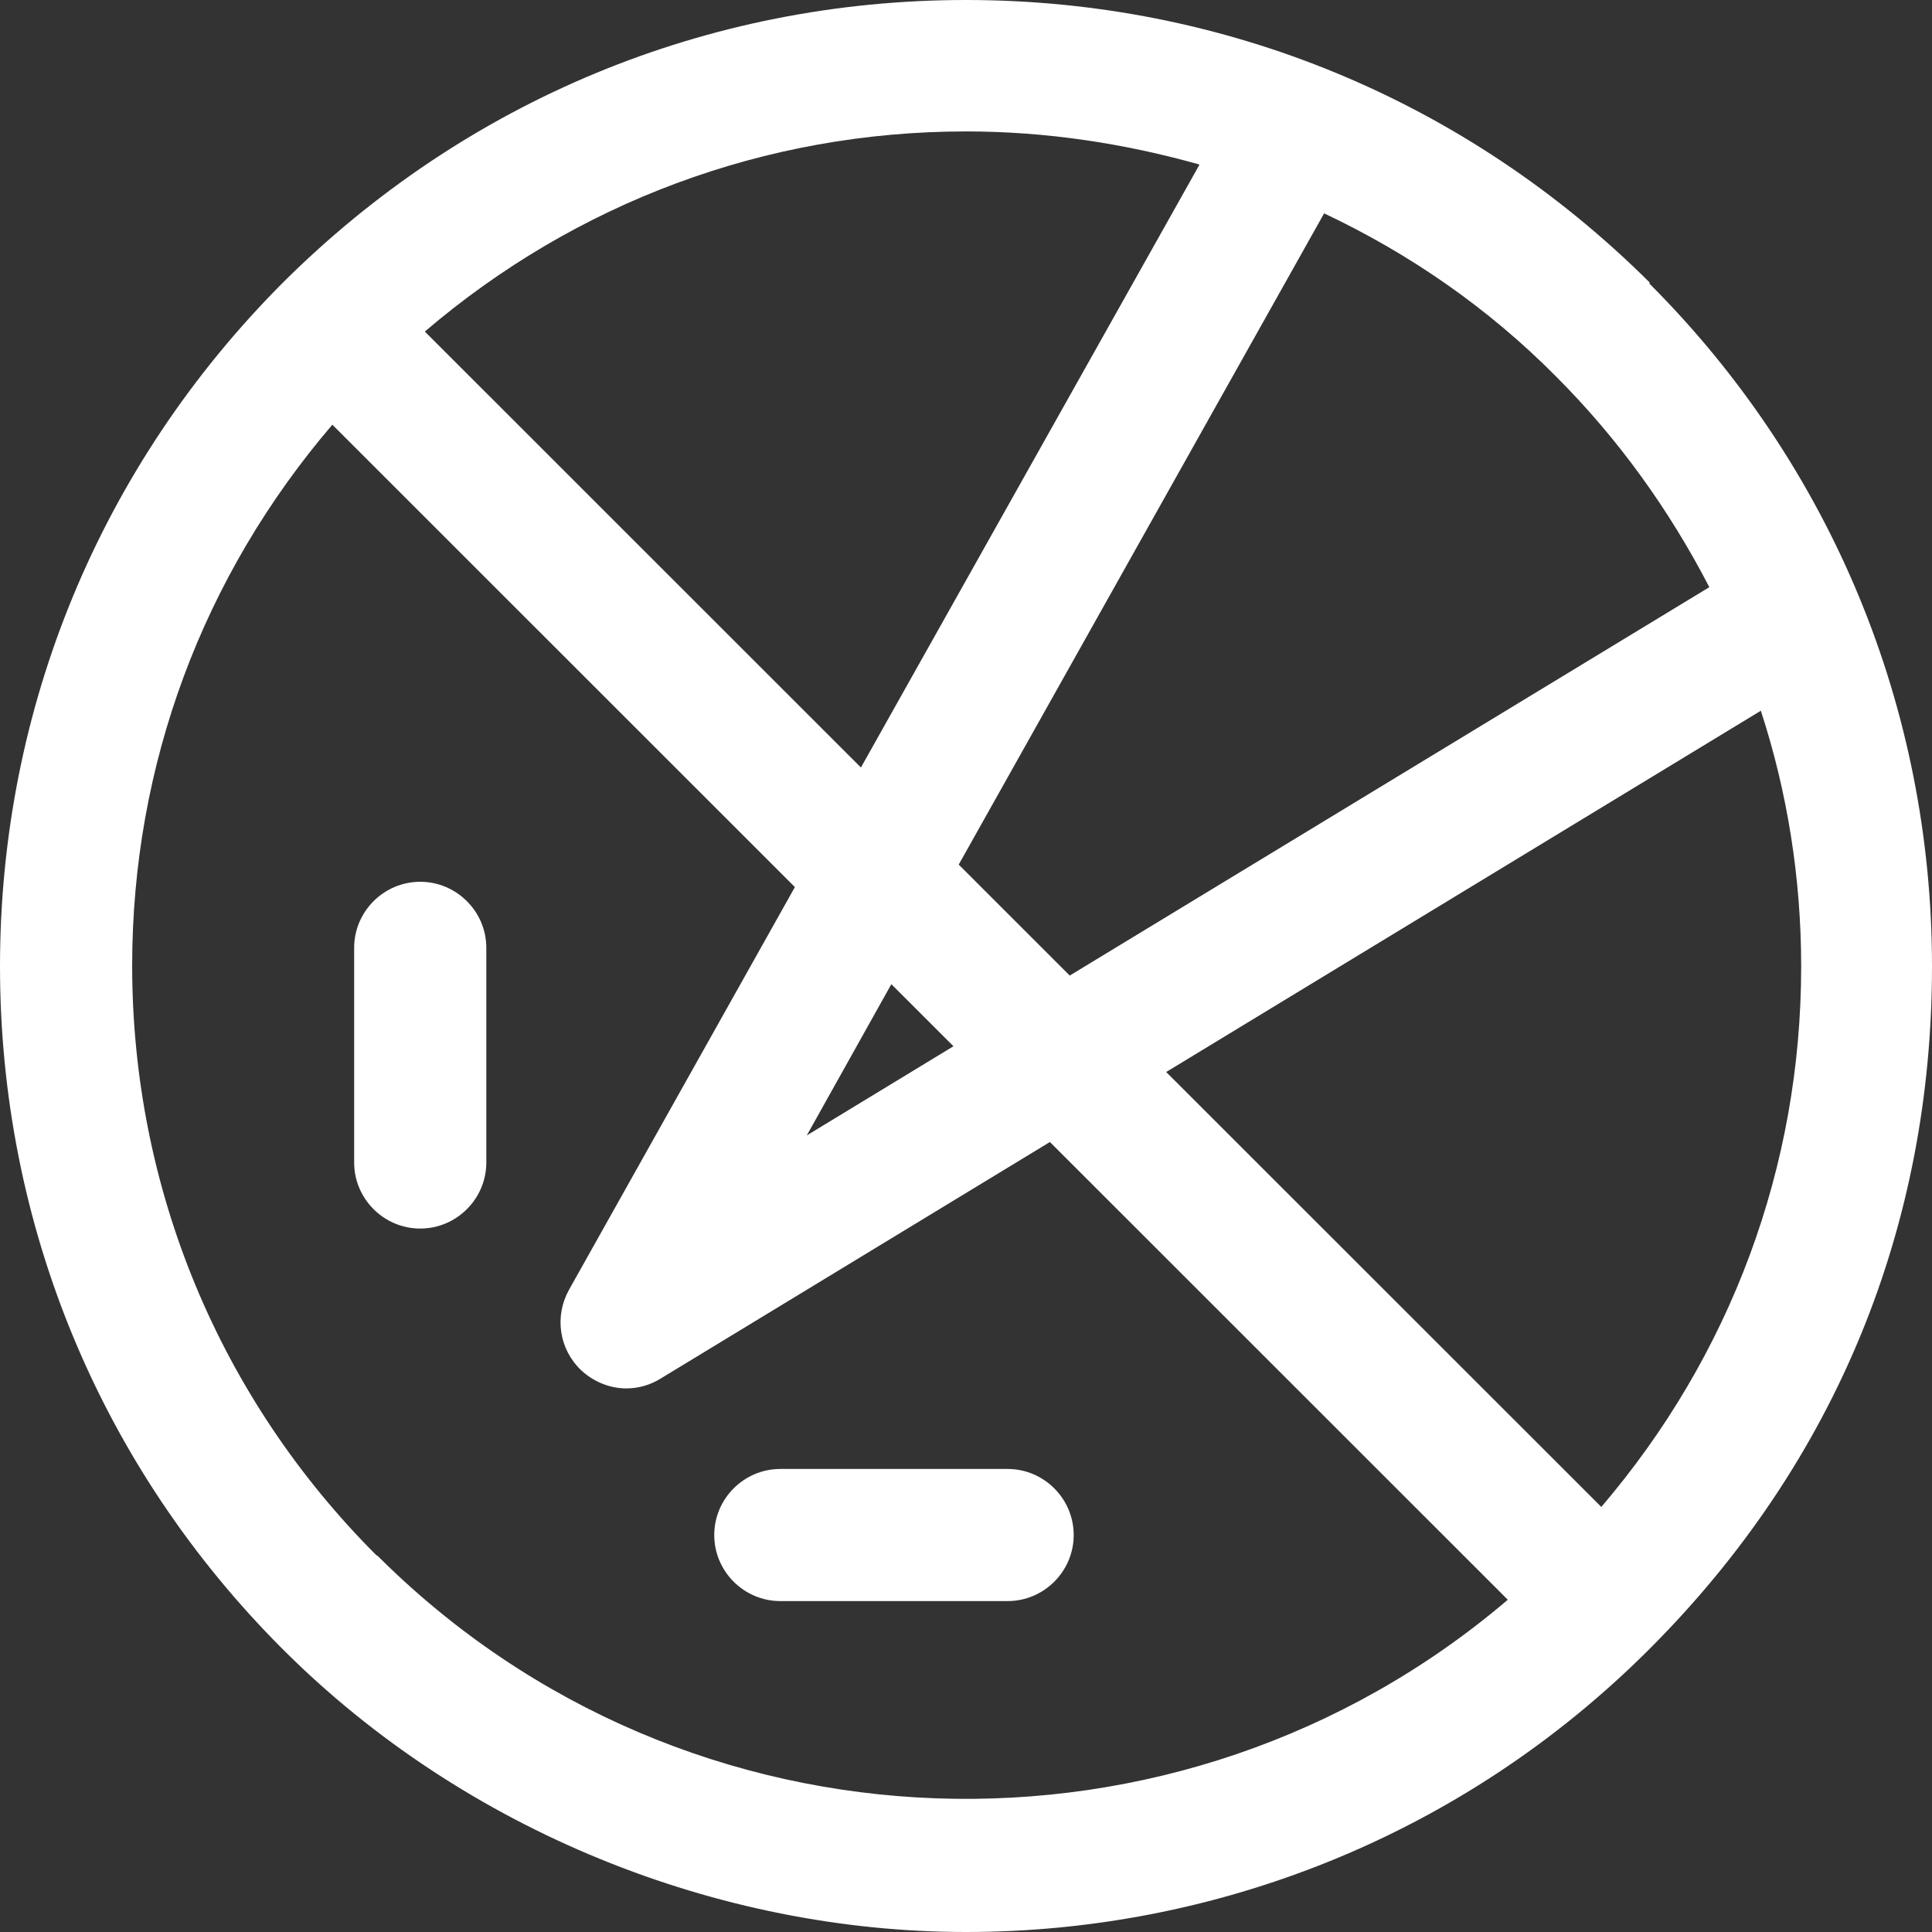 <svg width="39" height="39" viewBox="0 0 39 39" fill="none" xmlns="http://www.w3.org/2000/svg">
<rect x="0" y="0" width="39" height="39" fill="#333333" stroke="none"/>
<path d="M33.305 5.707C29.61 2.027 24.715 0 19.5 0C14.285 0 9.403 2.027 5.709 5.707C2.027 9.4 0 14.293 0 19.507C0 24.72 2.027 29.613 5.709 33.293C9.39 36.973 14.512 39 19.5 39C24.488 39 29.49 37.093 33.291 33.293C37.093 29.493 39 24.707 39 19.507C39 14.307 36.973 9.4 33.291 5.72L33.305 5.707ZM34.505 11.853L21.594 19.693L19.353 17.453L26.729 4.307C28.45 5.12 30.037 6.213 31.411 7.6C32.678 8.867 33.705 10.307 34.505 11.853ZM17.993 19.867L19.247 21.12L16.286 22.92L17.993 19.867ZM24.208 3.333L17.379 15.493L8.576 6.693C11.617 4.093 15.445 2.653 19.5 2.653C21.114 2.653 22.688 2.893 24.208 3.32V3.333ZM7.603 31.4C4.428 28.227 2.668 23.987 2.668 19.493C2.668 15.44 4.095 11.627 6.709 8.573L16.046 17.907L11.484 26.04C11.191 26.573 11.284 27.227 11.724 27.653C11.977 27.893 12.311 28.027 12.644 28.027C12.884 28.027 13.124 27.96 13.338 27.827L21.194 23.053L30.437 32.293C23.822 37.933 13.858 37.64 7.616 31.4H7.603ZM32.318 30.413L23.541 21.64L35.545 14.347C36.079 15.987 36.359 17.72 36.359 19.507C36.359 23.56 34.932 27.373 32.318 30.427V30.413ZM21.674 30.987C21.674 31.72 21.074 32.32 20.34 32.32H15.752C15.018 32.32 14.418 31.72 14.418 30.987C14.418 30.253 15.018 29.653 15.752 29.653H20.34C21.074 29.653 21.674 30.253 21.674 30.987ZM9.817 19.133V23.467C9.817 24.2 9.216 24.8 8.483 24.8C7.749 24.8 7.149 24.2 7.149 23.467V19.133C7.149 18.4 7.749 17.8 8.483 17.8C9.216 17.8 9.817 18.4 9.817 19.133Z" fill="white"/>
</svg>
